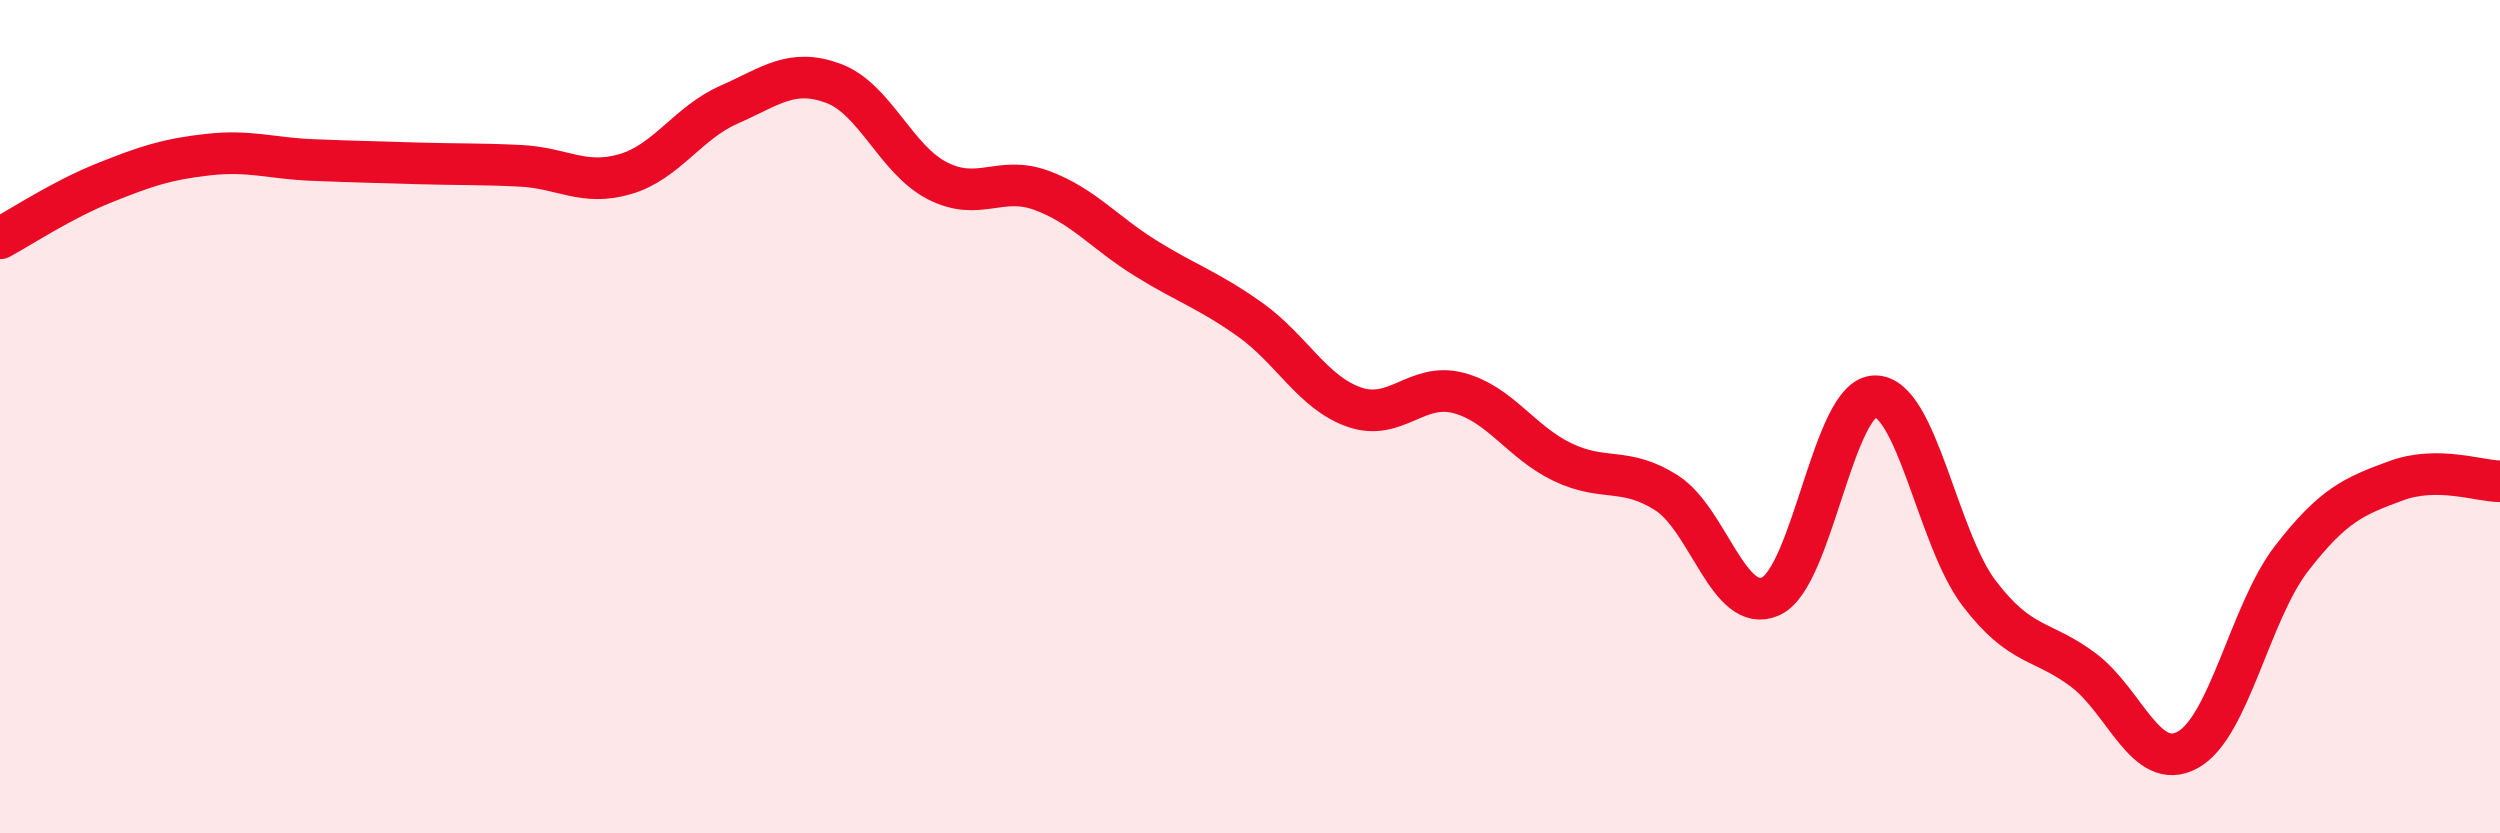 
    <svg width="60" height="20" viewBox="0 0 60 20" xmlns="http://www.w3.org/2000/svg">
      <path
        d="M 0,5.72 C 0.5,5.45 1.5,4.79 2.5,4.39 C 3.5,3.99 4,3.82 5,3.71 C 6,3.6 6.5,3.8 7.5,3.84 C 8.5,3.88 9,3.89 10,3.92 C 11,3.95 11.5,3.93 12.5,3.98 C 13.5,4.03 14,4.47 15,4.18 C 16,3.89 16.5,2.95 17.5,2.51 C 18.5,2.07 19,1.63 20,2 C 21,2.37 21.5,3.83 22.5,4.34 C 23.5,4.85 24,4.2 25,4.57 C 26,4.94 26.5,5.58 27.5,6.2 C 28.5,6.82 29,6.96 30,7.67 C 31,8.38 31.5,9.42 32.5,9.77 C 33.5,10.12 34,9.17 35,9.43 C 36,9.69 36.5,10.61 37.5,11.09 C 38.5,11.57 39,11.19 40,11.83 C 41,12.47 41.5,14.77 42.5,14.31 C 43.5,13.85 44,9.52 45,9.51 C 46,9.5 46.5,12.93 47.5,14.24 C 48.5,15.55 49,15.33 50,16.08 C 51,16.83 51.5,18.54 52.5,18 C 53.5,17.46 54,14.69 55,13.4 C 56,12.11 56.5,11.91 57.5,11.54 C 58.5,11.17 59.5,11.55 60,11.55L60 20L0 20Z"
        fill="#EB0A25"
        opacity="0.1"
        stroke-linecap="round"
        stroke-linejoin="round"
      />
      <path
        d="M 0,5.72 C 0.5,5.45 1.5,4.79 2.5,4.39 C 3.5,3.99 4,3.82 5,3.71 C 6,3.6 6.5,3.8 7.5,3.84 C 8.5,3.88 9,3.89 10,3.92 C 11,3.95 11.5,3.93 12.5,3.98 C 13.5,4.03 14,4.47 15,4.18 C 16,3.89 16.5,2.95 17.5,2.51 C 18.5,2.07 19,1.63 20,2 C 21,2.37 21.5,3.83 22.5,4.34 C 23.5,4.85 24,4.2 25,4.57 C 26,4.94 26.5,5.58 27.5,6.2 C 28.5,6.82 29,6.96 30,7.67 C 31,8.38 31.5,9.42 32.5,9.77 C 33.5,10.12 34,9.17 35,9.43 C 36,9.69 36.5,10.61 37.5,11.09 C 38.5,11.57 39,11.19 40,11.83 C 41,12.47 41.5,14.77 42.5,14.31 C 43.5,13.85 44,9.52 45,9.51 C 46,9.5 46.5,12.93 47.5,14.24 C 48.5,15.55 49,15.33 50,16.08 C 51,16.83 51.5,18.54 52.5,18 C 53.5,17.46 54,14.69 55,13.4 C 56,12.11 56.5,11.91 57.5,11.54 C 58.5,11.17 59.5,11.55 60,11.55"
        stroke="#EB0A25"
        stroke-width="1"
        fill="none"
        stroke-linecap="round"
        stroke-linejoin="round"
      />
    </svg>
  